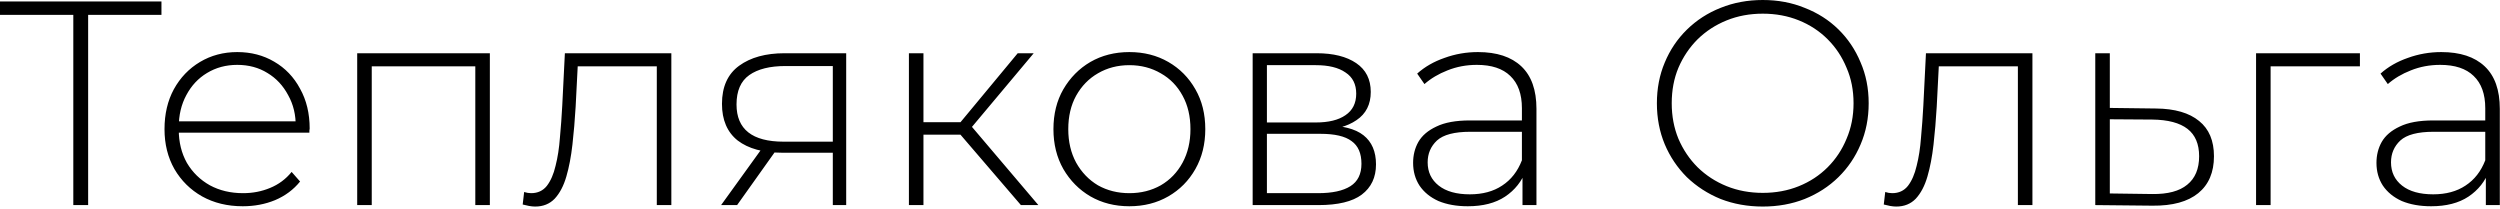 <?xml version="1.0" encoding="UTF-8"?> <svg xmlns="http://www.w3.org/2000/svg" width="275" height="23" viewBox="0 0 275 23" fill="none"><path d="M8.064 22.56V1.12L8.544 1.632H0V0.16H17.76V1.632H9.216L9.696 1.12V22.56H8.064ZM26.704 22.688C25.019 22.688 23.526 22.325 22.224 21.6C20.944 20.875 19.931 19.872 19.184 18.592C18.459 17.312 18.096 15.851 18.096 14.208C18.096 12.544 18.438 11.083 19.12 9.824C19.824 8.544 20.784 7.541 22 6.816C23.216 6.091 24.582 5.728 26.096 5.728C27.611 5.728 28.966 6.08 30.16 6.784C31.376 7.488 32.326 8.48 33.008 9.76C33.712 11.019 34.064 12.48 34.064 14.144C34.064 14.208 34.054 14.283 34.032 14.368C34.032 14.432 34.032 14.507 34.032 14.592H19.28V13.344H33.168L32.528 13.952C32.55 12.651 32.272 11.488 31.696 10.464C31.142 9.419 30.384 8.608 29.424 8.032C28.464 7.435 27.355 7.136 26.096 7.136C24.859 7.136 23.75 7.435 22.768 8.032C21.808 8.608 21.051 9.419 20.496 10.464C19.942 11.488 19.664 12.661 19.664 13.984V14.272C19.664 15.637 19.963 16.853 20.56 17.92C21.179 18.965 22.022 19.787 23.088 20.384C24.155 20.96 25.371 21.248 26.736 21.248C27.803 21.248 28.795 21.056 29.712 20.672C30.651 20.288 31.44 19.701 32.08 18.912L33.008 19.968C32.283 20.864 31.366 21.547 30.256 22.016C29.168 22.464 27.984 22.688 26.704 22.688ZM39.292 22.56V5.856H53.884V22.56H52.284V6.816L52.732 7.296H40.444L40.892 6.816V22.56H39.292ZM57.496 22.496L57.656 21.12C57.784 21.141 57.912 21.173 58.04 21.216C58.19 21.237 58.318 21.248 58.424 21.248C59.15 21.248 59.726 20.981 60.152 20.448C60.579 19.893 60.899 19.157 61.112 18.24C61.347 17.323 61.507 16.288 61.592 15.136C61.699 13.984 61.784 12.811 61.848 11.616L62.136 5.856H73.848V22.56H72.248V6.784L72.696 7.296H63.16L63.576 6.752L63.32 11.744C63.235 13.195 63.118 14.581 62.968 15.904C62.819 17.227 62.595 18.4 62.296 19.424C61.998 20.448 61.571 21.259 61.016 21.856C60.462 22.432 59.747 22.72 58.872 22.72C58.659 22.72 58.435 22.699 58.2 22.656C57.987 22.613 57.752 22.56 57.496 22.496ZM91.609 22.56V16.416L91.961 16.8H86.041C83.951 16.8 82.319 16.352 81.145 15.456C79.993 14.539 79.417 13.195 79.417 11.424C79.417 9.547 80.046 8.149 81.305 7.232C82.564 6.315 84.228 5.856 86.297 5.856H93.081V22.56H91.609ZM79.321 22.56L83.961 16.128H85.657L81.081 22.56H79.321ZM91.609 15.968V6.784L91.961 7.264H86.393C84.686 7.264 83.364 7.595 82.425 8.256C81.487 8.917 81.017 9.995 81.017 11.488C81.017 14.219 82.745 15.584 86.201 15.584H91.961L91.609 15.968ZM112.3 22.56L105.132 14.208L106.476 13.44L114.22 22.56H112.3ZM99.98 22.56V5.856H101.58V22.56H99.98ZM101.068 14.816V13.44H106.316V14.816H101.068ZM106.572 14.368L105.1 14.112L111.948 5.856H113.708L106.572 14.368ZM124.23 22.688C122.63 22.688 121.2 22.325 119.942 21.6C118.704 20.875 117.712 19.872 116.966 18.592C116.24 17.312 115.878 15.851 115.878 14.208C115.878 12.544 116.24 11.083 116.966 9.824C117.712 8.544 118.704 7.541 119.942 6.816C121.2 6.091 122.63 5.728 124.23 5.728C125.83 5.728 127.259 6.091 128.518 6.816C129.776 7.541 130.768 8.544 131.494 9.824C132.219 11.083 132.582 12.544 132.582 14.208C132.582 15.851 132.219 17.312 131.494 18.592C130.768 19.872 129.776 20.875 128.518 21.6C127.259 22.325 125.83 22.688 124.23 22.688ZM124.23 21.248C125.51 21.248 126.662 20.96 127.686 20.384C128.71 19.787 129.51 18.955 130.086 17.888C130.662 16.821 130.95 15.595 130.95 14.208C130.95 12.8 130.662 11.573 130.086 10.528C129.51 9.461 128.71 8.64 127.686 8.064C126.662 7.467 125.51 7.168 124.23 7.168C122.95 7.168 121.798 7.467 120.774 8.064C119.771 8.64 118.971 9.461 118.374 10.528C117.798 11.573 117.51 12.8 117.51 14.208C117.51 15.595 117.798 16.821 118.374 17.888C118.971 18.955 119.771 19.787 120.774 20.384C121.798 20.96 122.95 21.248 124.23 21.248ZM137.792 22.56V5.856H144.832C146.667 5.856 148.118 6.219 149.184 6.944C150.251 7.669 150.784 8.725 150.784 10.112C150.784 11.477 150.262 12.512 149.216 13.216C148.192 13.92 146.859 14.272 145.216 14.272L145.664 13.792C147.627 13.792 149.067 14.155 149.984 14.88C150.902 15.605 151.36 16.672 151.36 18.08C151.36 19.509 150.838 20.619 149.792 21.408C148.768 22.176 147.179 22.56 145.024 22.56H137.792ZM139.36 21.248H144.992C146.55 21.248 147.734 20.992 148.544 20.48C149.355 19.968 149.76 19.147 149.76 18.016C149.76 16.864 149.398 16.032 148.672 15.52C147.968 14.987 146.827 14.72 145.248 14.72H139.36V21.248ZM139.36 13.472H144.736C146.144 13.472 147.232 13.205 148 12.672C148.79 12.139 149.184 11.349 149.184 10.304C149.184 9.259 148.79 8.48 148 7.968C147.232 7.435 146.144 7.168 144.736 7.168H139.36V13.472ZM167.474 22.56V18.752L167.41 18.176V11.904C167.41 10.347 166.984 9.163 166.13 8.352C165.298 7.541 164.072 7.136 162.45 7.136C161.298 7.136 160.221 7.339 159.218 7.744C158.237 8.128 157.394 8.629 156.69 9.248L155.89 8.096C156.722 7.349 157.725 6.773 158.898 6.368C160.072 5.941 161.298 5.728 162.578 5.728C164.648 5.728 166.237 6.251 167.346 7.296C168.456 8.341 169.01 9.899 169.01 11.968V22.56H167.474ZM161.458 22.688C160.221 22.688 159.144 22.496 158.226 22.112C157.33 21.707 156.637 21.141 156.146 20.416C155.677 19.691 155.442 18.859 155.442 17.92C155.442 17.067 155.634 16.299 156.018 15.616C156.424 14.912 157.085 14.347 158.002 13.92C158.92 13.472 160.146 13.248 161.682 13.248H167.826V14.496H161.714C159.986 14.496 158.77 14.816 158.066 15.456C157.384 16.096 157.042 16.896 157.042 17.856C157.042 18.923 157.448 19.776 158.258 20.416C159.069 21.056 160.21 21.376 161.682 21.376C163.09 21.376 164.274 21.056 165.234 20.416C166.216 19.776 166.941 18.848 167.41 17.632L167.858 18.72C167.41 19.936 166.642 20.907 165.554 21.632C164.488 22.336 163.122 22.688 161.458 22.688ZM193.906 22.72C192.242 22.72 190.695 22.443 189.266 21.888C187.858 21.312 186.621 20.512 185.554 19.488C184.509 18.443 183.698 17.237 183.122 15.872C182.546 14.485 182.258 12.981 182.258 11.36C182.258 9.739 182.546 8.245 183.122 6.88C183.698 5.493 184.509 4.288 185.554 3.264C186.621 2.219 187.858 1.419 189.266 0.864C190.695 0.288 192.242 5.72205e-05 193.906 5.72205e-05C195.57 5.72205e-05 197.106 0.288 198.514 0.864C199.943 1.419 201.181 2.208 202.226 3.232C203.271 4.256 204.082 5.461 204.658 6.848C205.255 8.213 205.554 9.717 205.554 11.36C205.554 13.003 205.255 14.517 204.658 15.904C204.082 17.269 203.271 18.464 202.226 19.488C201.181 20.512 199.943 21.312 198.514 21.888C197.106 22.443 195.57 22.72 193.906 22.72ZM193.906 21.216C195.335 21.216 196.658 20.971 197.874 20.48C199.09 19.989 200.146 19.296 201.042 18.4C201.938 17.504 202.631 16.459 203.122 15.264C203.634 14.069 203.89 12.768 203.89 11.36C203.89 9.931 203.634 8.629 203.122 7.456C202.631 6.261 201.938 5.216 201.042 4.32C200.146 3.424 199.09 2.731 197.874 2.24C196.658 1.749 195.335 1.504 193.906 1.504C192.477 1.504 191.154 1.749 189.938 2.24C188.722 2.731 187.655 3.424 186.738 4.32C185.842 5.216 185.138 6.261 184.626 7.456C184.135 8.629 183.89 9.931 183.89 11.36C183.89 12.768 184.135 14.069 184.626 15.264C185.138 16.459 185.842 17.504 186.738 18.4C187.655 19.296 188.722 19.989 189.938 20.48C191.154 20.971 192.477 21.216 193.906 21.216ZM207.215 22.496L207.375 21.12C207.503 21.141 207.631 21.173 207.759 21.216C207.909 21.237 208.037 21.248 208.143 21.248C208.869 21.248 209.445 20.981 209.871 20.448C210.298 19.893 210.618 19.157 210.831 18.24C211.066 17.323 211.226 16.288 211.311 15.136C211.418 13.984 211.503 12.811 211.567 11.616L211.855 5.856H223.567V22.56H221.967V6.784L222.415 7.296H212.879L213.295 6.752L213.039 11.744C212.954 13.195 212.837 14.581 212.687 15.904C212.538 17.227 212.314 18.4 212.015 19.424C211.717 20.448 211.29 21.259 210.735 21.856C210.181 22.432 209.466 22.72 208.591 22.72C208.378 22.72 208.154 22.699 207.919 22.656C207.706 22.613 207.471 22.56 207.215 22.496ZM237.168 11.936C239.237 11.957 240.816 12.416 241.904 13.312C242.992 14.187 243.536 15.477 243.536 17.184C243.536 18.955 242.96 20.309 241.808 21.248C240.656 22.187 238.981 22.645 236.784 22.624L230.48 22.56V5.856H232.08V11.872L237.168 11.936ZM236.752 21.344C238.459 21.365 239.739 21.024 240.592 20.32C241.467 19.616 241.904 18.571 241.904 17.184C241.904 15.84 241.477 14.837 240.624 14.176C239.771 13.515 238.48 13.173 236.752 13.152L232.08 13.12V21.28L236.752 21.344ZM248.167 22.56V5.856H259.591V7.296H249.319L249.767 6.848V22.56H248.167ZM273.443 22.56V18.752L273.379 18.176V11.904C273.379 10.347 272.953 9.163 272.099 8.352C271.267 7.541 270.041 7.136 268.419 7.136C267.267 7.136 266.19 7.339 265.187 7.744C264.206 8.128 263.363 8.629 262.659 9.248L261.859 8.096C262.691 7.349 263.694 6.773 264.867 6.368C266.041 5.941 267.267 5.728 268.547 5.728C270.617 5.728 272.206 6.251 273.315 7.296C274.425 8.341 274.979 9.899 274.979 11.968V22.56H273.443ZM267.427 22.688C266.19 22.688 265.113 22.496 264.195 22.112C263.299 21.707 262.606 21.141 262.115 20.416C261.646 19.691 261.411 18.859 261.411 17.92C261.411 17.067 261.603 16.299 261.987 15.616C262.393 14.912 263.054 14.347 263.971 13.92C264.889 13.472 266.115 13.248 267.651 13.248H273.795V14.496H267.683C265.955 14.496 264.739 14.816 264.035 15.456C263.353 16.096 263.011 16.896 263.011 17.856C263.011 18.923 263.417 19.776 264.227 20.416C265.038 21.056 266.179 21.376 267.651 21.376C269.059 21.376 270.243 21.056 271.203 20.416C272.185 19.776 272.91 18.848 273.379 17.632L273.827 18.72C273.379 19.936 272.611 20.907 271.523 21.632C270.457 22.336 269.091 22.688 267.427 22.688Z" fill="black"></path></svg> 